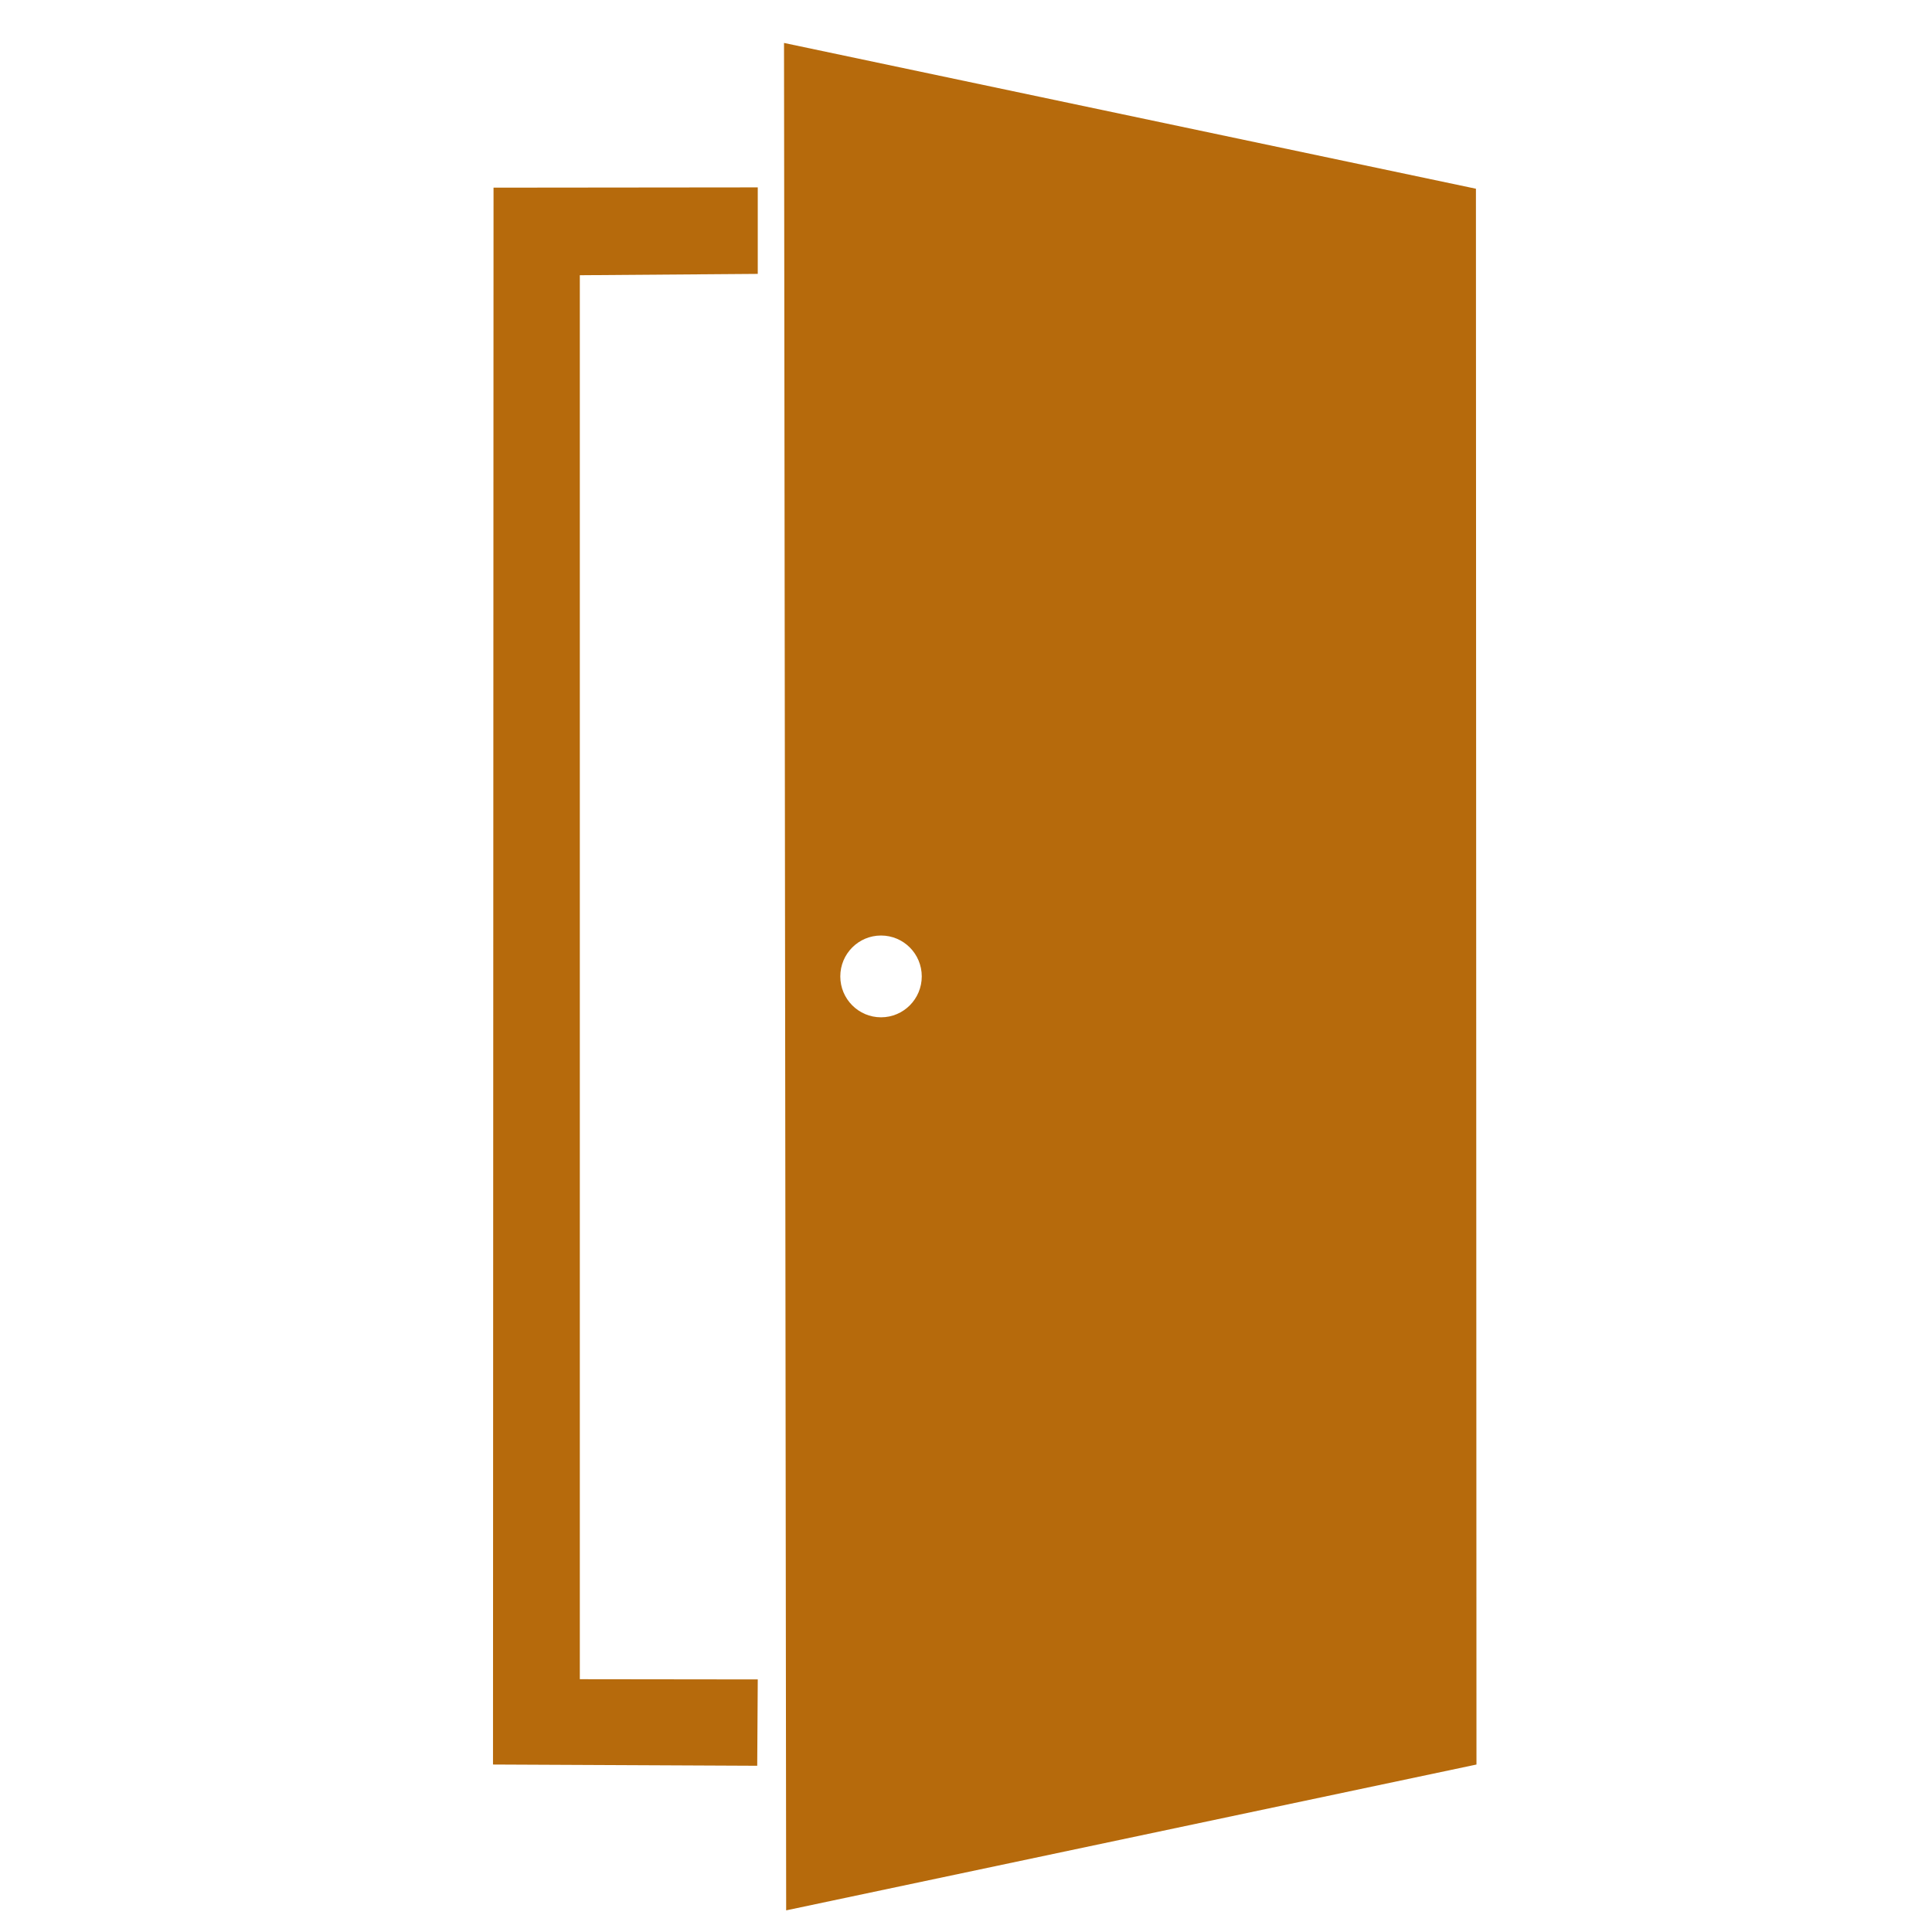 <?xml version="1.0" encoding="UTF-8" standalone="no"?>
<!DOCTYPE svg PUBLIC "-//W3C//DTD SVG 1.1//EN" "http://www.w3.org/Graphics/SVG/1.1/DTD/svg11.dtd">
<svg width="100%" height="100%" viewBox="0 0 54 54" version="1.1" xmlns="http://www.w3.org/2000/svg" xmlns:xlink="http://www.w3.org/1999/xlink" xml:space="preserve" xmlns:serif="http://www.serif.com/" style="fill-rule:evenodd;clip-rule:evenodd;stroke-linejoin:round;stroke-miterlimit:2;">
    <g transform="matrix(1.498,0,0,1.498,-1683.08,-950.5)">
        <g id="_6" serif:id="6">
            <path d="M1151.1,667.436L1151.09,638.034L1138.18,635.314L1138.22,670.157L1151.1,667.436ZM1132.75,667.436L1137.68,667.459L1137.69,665.848L1134.37,665.844L1134.37,639.648L1137.69,639.623L1137.69,638.009L1132.76,638.014L1132.75,667.436ZM1139.99,651.968C1140.41,651.968 1140.75,652.309 1140.75,652.731C1140.75,653.152 1140.41,653.494 1139.99,653.494C1139.57,653.494 1139.23,653.152 1139.23,652.731C1139.23,652.309 1139.57,651.968 1139.99,651.968" style="fill:rgb(182,106,12);"/>
        </g>
    </g>
</svg>
